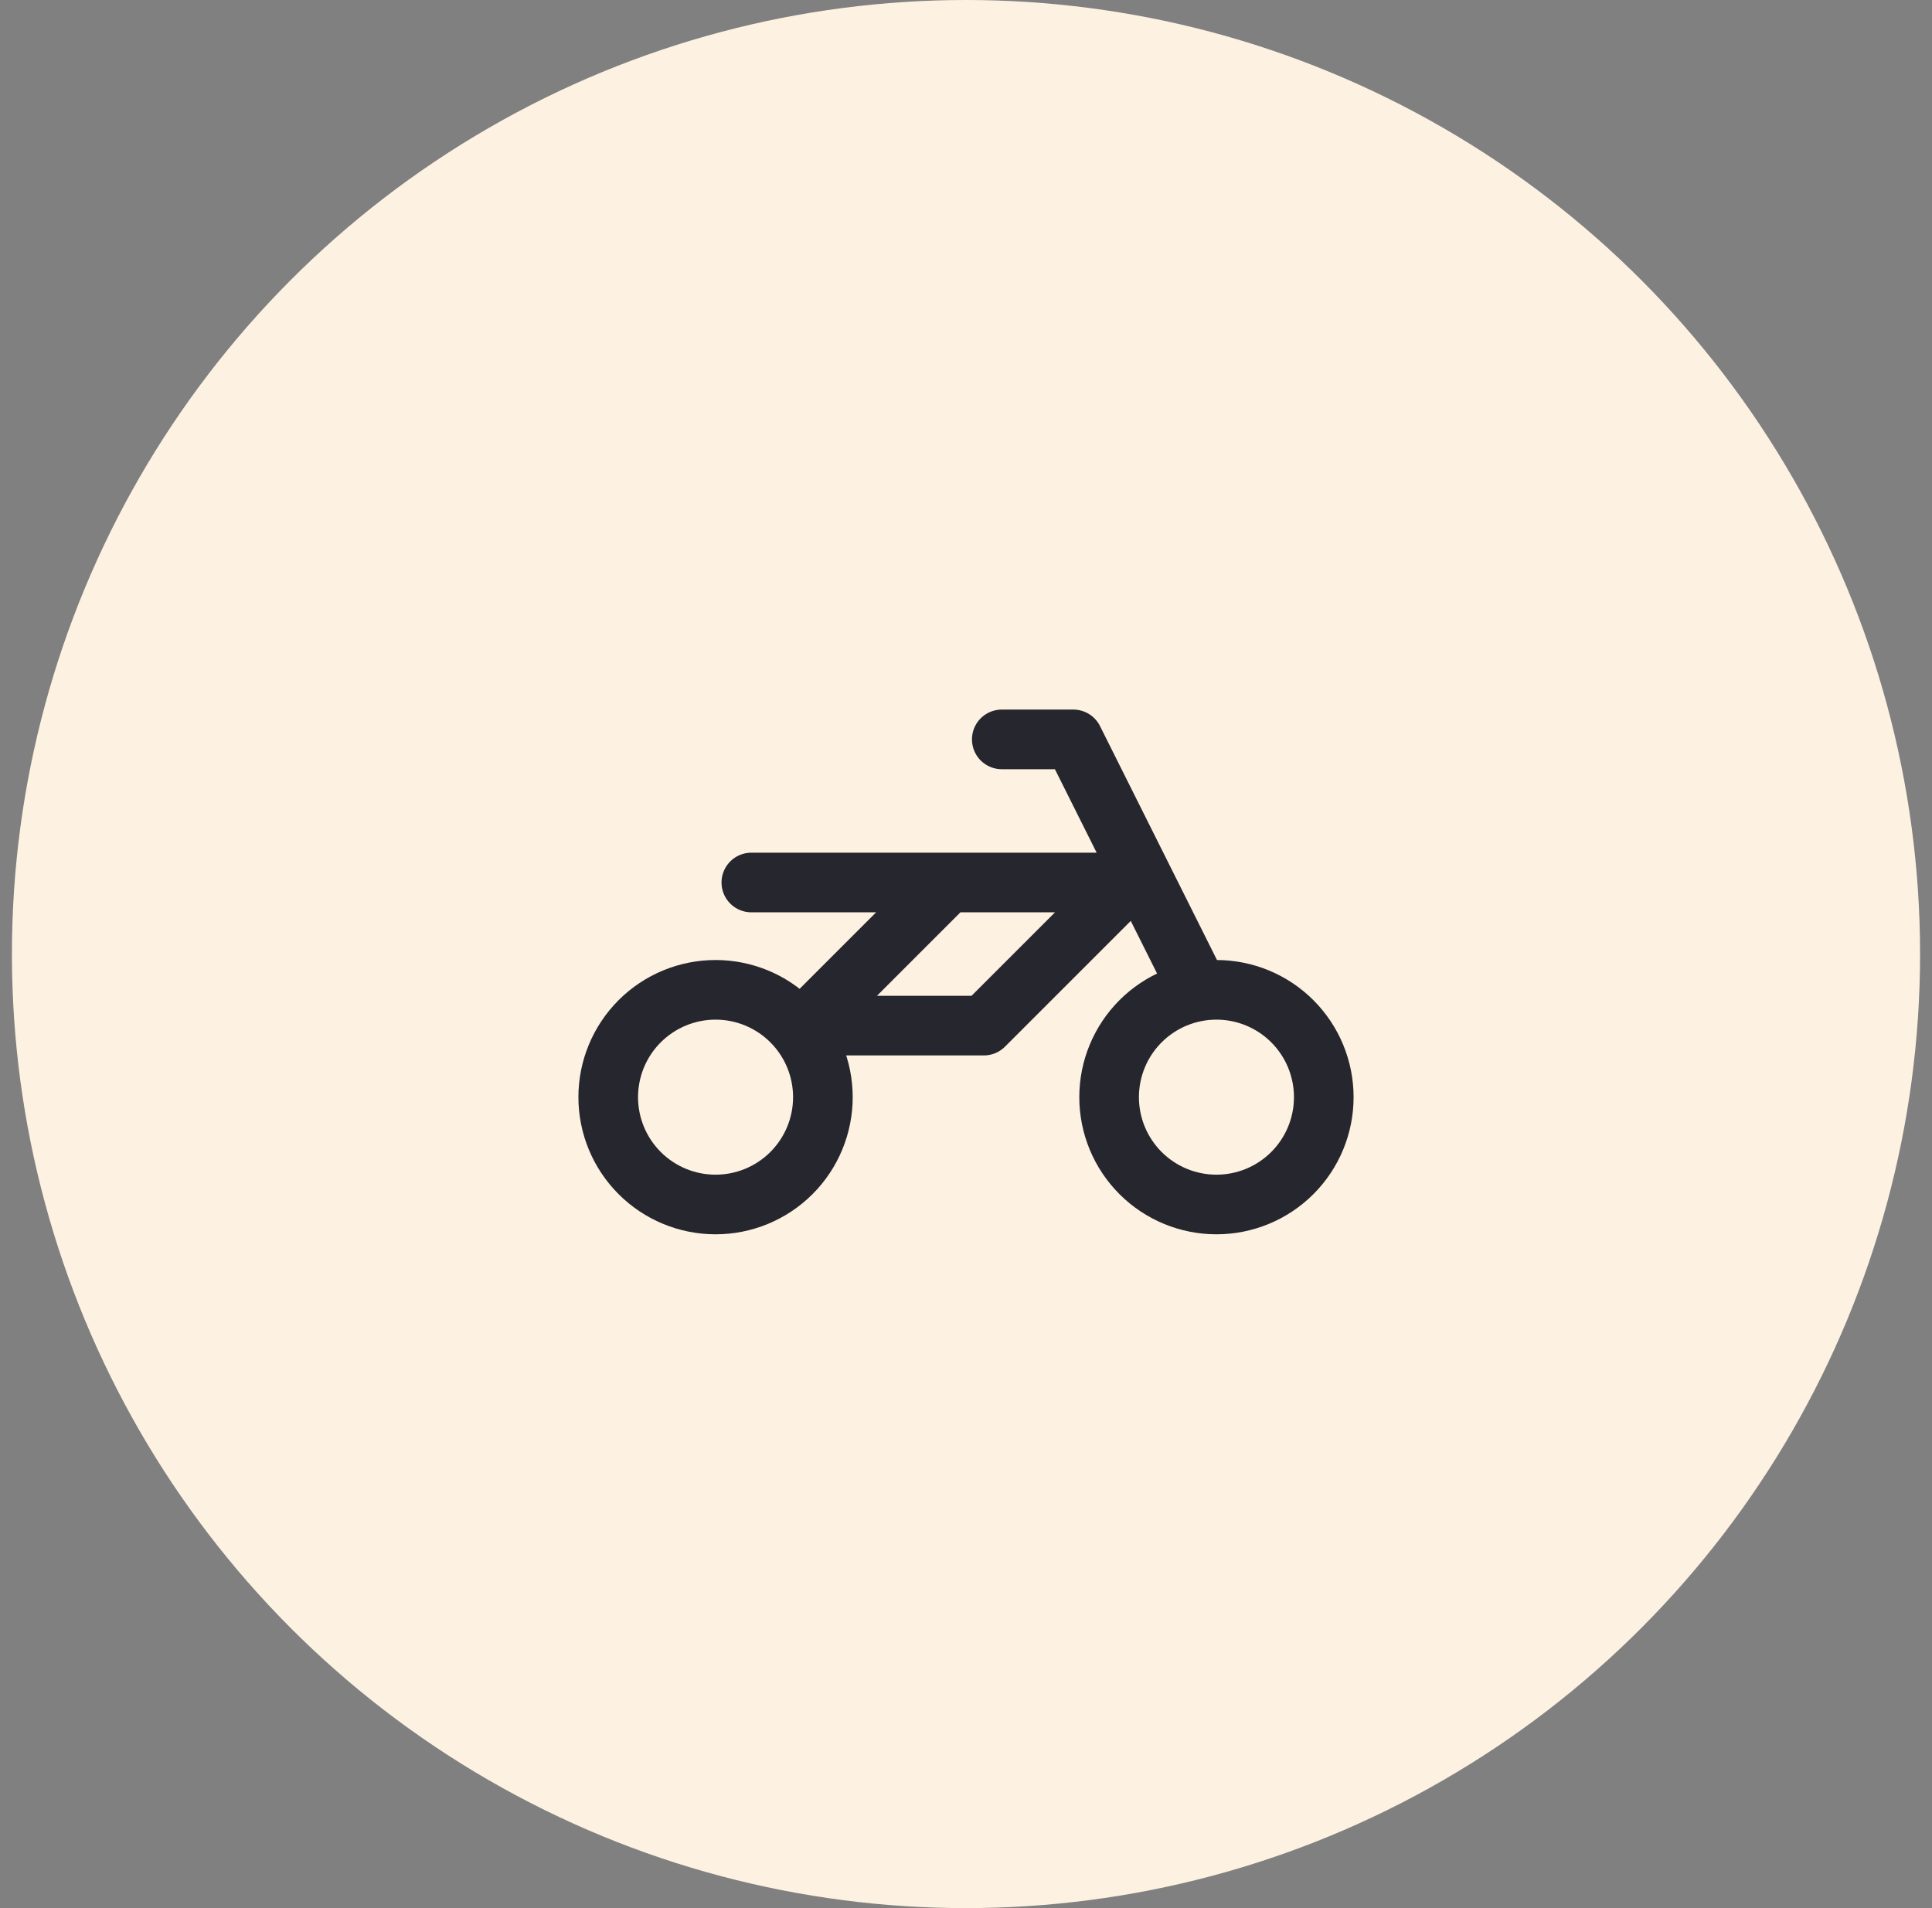 <svg width="81" height="80" viewBox="0 0 81 80" fill="none" xmlns="http://www.w3.org/2000/svg">
<rect x="0" y="0" width="81" height="80" fill="#808080" stroke="none"/>
<circle cx="40.5" cy="40" r="40" fill="#FDF2E2"/>
<path d="M31.5 37H47.25L41.25 43H33.75L39.75 37M42 31H45L50.25 41.5M25.5 46C25.5 47.194 25.974 48.338 26.818 49.182C27.662 50.026 28.806 50.5 30 50.5C31.194 50.5 32.338 50.026 33.182 49.182C34.026 48.338 34.5 47.194 34.5 46C34.5 44.806 34.026 43.662 33.182 42.818C32.338 41.974 31.194 41.5 30 41.5C28.806 41.5 27.662 41.974 26.818 42.818C25.974 43.662 25.5 44.806 25.5 46ZM46.5 46C46.5 47.194 46.974 48.338 47.818 49.182C48.662 50.026 49.806 50.5 51 50.5C52.194 50.5 53.338 50.026 54.182 49.182C55.026 48.338 55.5 47.194 55.5 46C55.5 44.806 55.026 43.662 54.182 42.818C53.338 41.974 52.194 41.5 51 41.5C49.806 41.5 48.662 41.974 47.818 42.818C46.974 43.662 46.5 44.806 46.5 46Z" stroke="#26262E" stroke-width="2.5" stroke-linecap="round" stroke-linejoin="round"/>
</svg>
